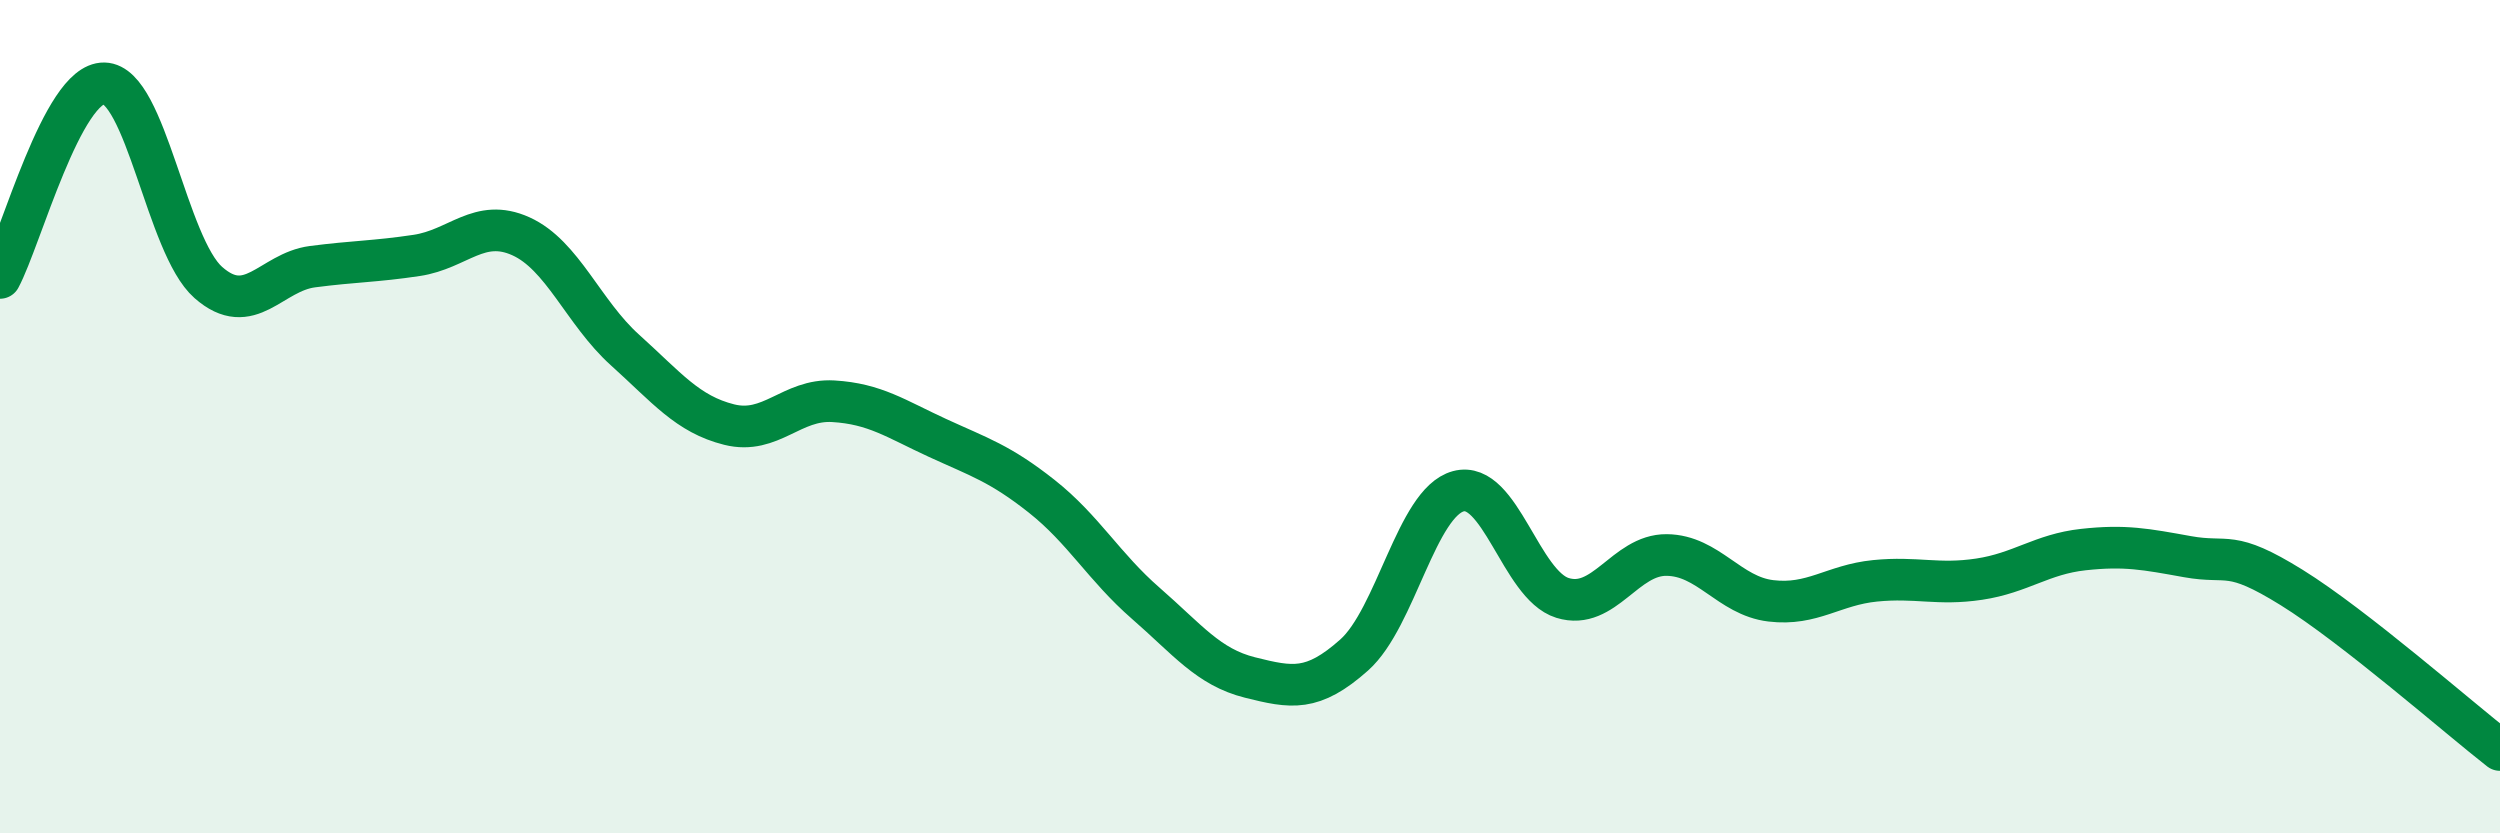 
    <svg width="60" height="20" viewBox="0 0 60 20" xmlns="http://www.w3.org/2000/svg">
      <path
        d="M 0,6.67 C 0.5,5.74 1.5,1.98 2.5,2 C 3.5,2.02 4,5.9 5,6.78 C 6,7.66 6.5,6.53 7.5,6.4 C 8.5,6.27 9,6.28 10,6.13 C 11,5.98 11.5,5.22 12.5,5.67 C 13.5,6.12 14,7.5 15,8.4 C 16,9.3 16.5,9.94 17.5,10.19 C 18.5,10.44 19,9.57 20,9.63 C 21,9.69 21.5,10.05 22.5,10.51 C 23.5,10.97 24,11.12 25,11.91 C 26,12.7 26.5,13.61 27.5,14.48 C 28.5,15.35 29,16.01 30,16.26 C 31,16.51 31.5,16.61 32.5,15.72 C 33.5,14.83 34,12.06 35,11.79 C 36,11.52 36.5,14.04 37.5,14.35 C 38.5,14.66 39,13.31 40,13.32 C 41,13.33 41.5,14.3 42.5,14.42 C 43.5,14.54 44,14.04 45,13.94 C 46,13.84 46.5,14.05 47.5,13.9 C 48.5,13.75 49,13.3 50,13.19 C 51,13.08 51.5,13.18 52.5,13.36 C 53.5,13.54 53.5,13.17 55,14.1 C 56.5,15.03 59,17.22 60,18L60 20L0 20Z"
        fill="#008740"
        opacity="0.1"
        stroke-linecap="round"
        stroke-linejoin="round"
      />
      <path
        d="M 0,6.67 C 0.5,5.74 1.5,1.98 2.5,2 C 3.5,2.02 4,5.9 5,6.78 C 6,7.66 6.5,6.53 7.5,6.4 C 8.5,6.27 9,6.28 10,6.13 C 11,5.98 11.5,5.22 12.5,5.67 C 13.5,6.12 14,7.5 15,8.4 C 16,9.3 16.5,9.94 17.5,10.19 C 18.5,10.44 19,9.57 20,9.63 C 21,9.69 21.5,10.05 22.5,10.51 C 23.5,10.97 24,11.12 25,11.91 C 26,12.7 26.5,13.61 27.5,14.48 C 28.5,15.35 29,16.01 30,16.26 C 31,16.51 31.5,16.61 32.5,15.72 C 33.5,14.83 34,12.06 35,11.79 C 36,11.52 36.5,14.04 37.5,14.35 C 38.5,14.66 39,13.31 40,13.32 C 41,13.33 41.5,14.3 42.5,14.42 C 43.5,14.54 44,14.04 45,13.94 C 46,13.84 46.5,14.05 47.5,13.9 C 48.5,13.75 49,13.3 50,13.19 C 51,13.08 51.5,13.18 52.5,13.36 C 53.5,13.54 53.5,13.17 55,14.1 C 56.5,15.03 59,17.22 60,18"
        stroke="#008740"
        stroke-width="1"
        fill="none"
        stroke-linecap="round"
        stroke-linejoin="round"
      />
    </svg>
  